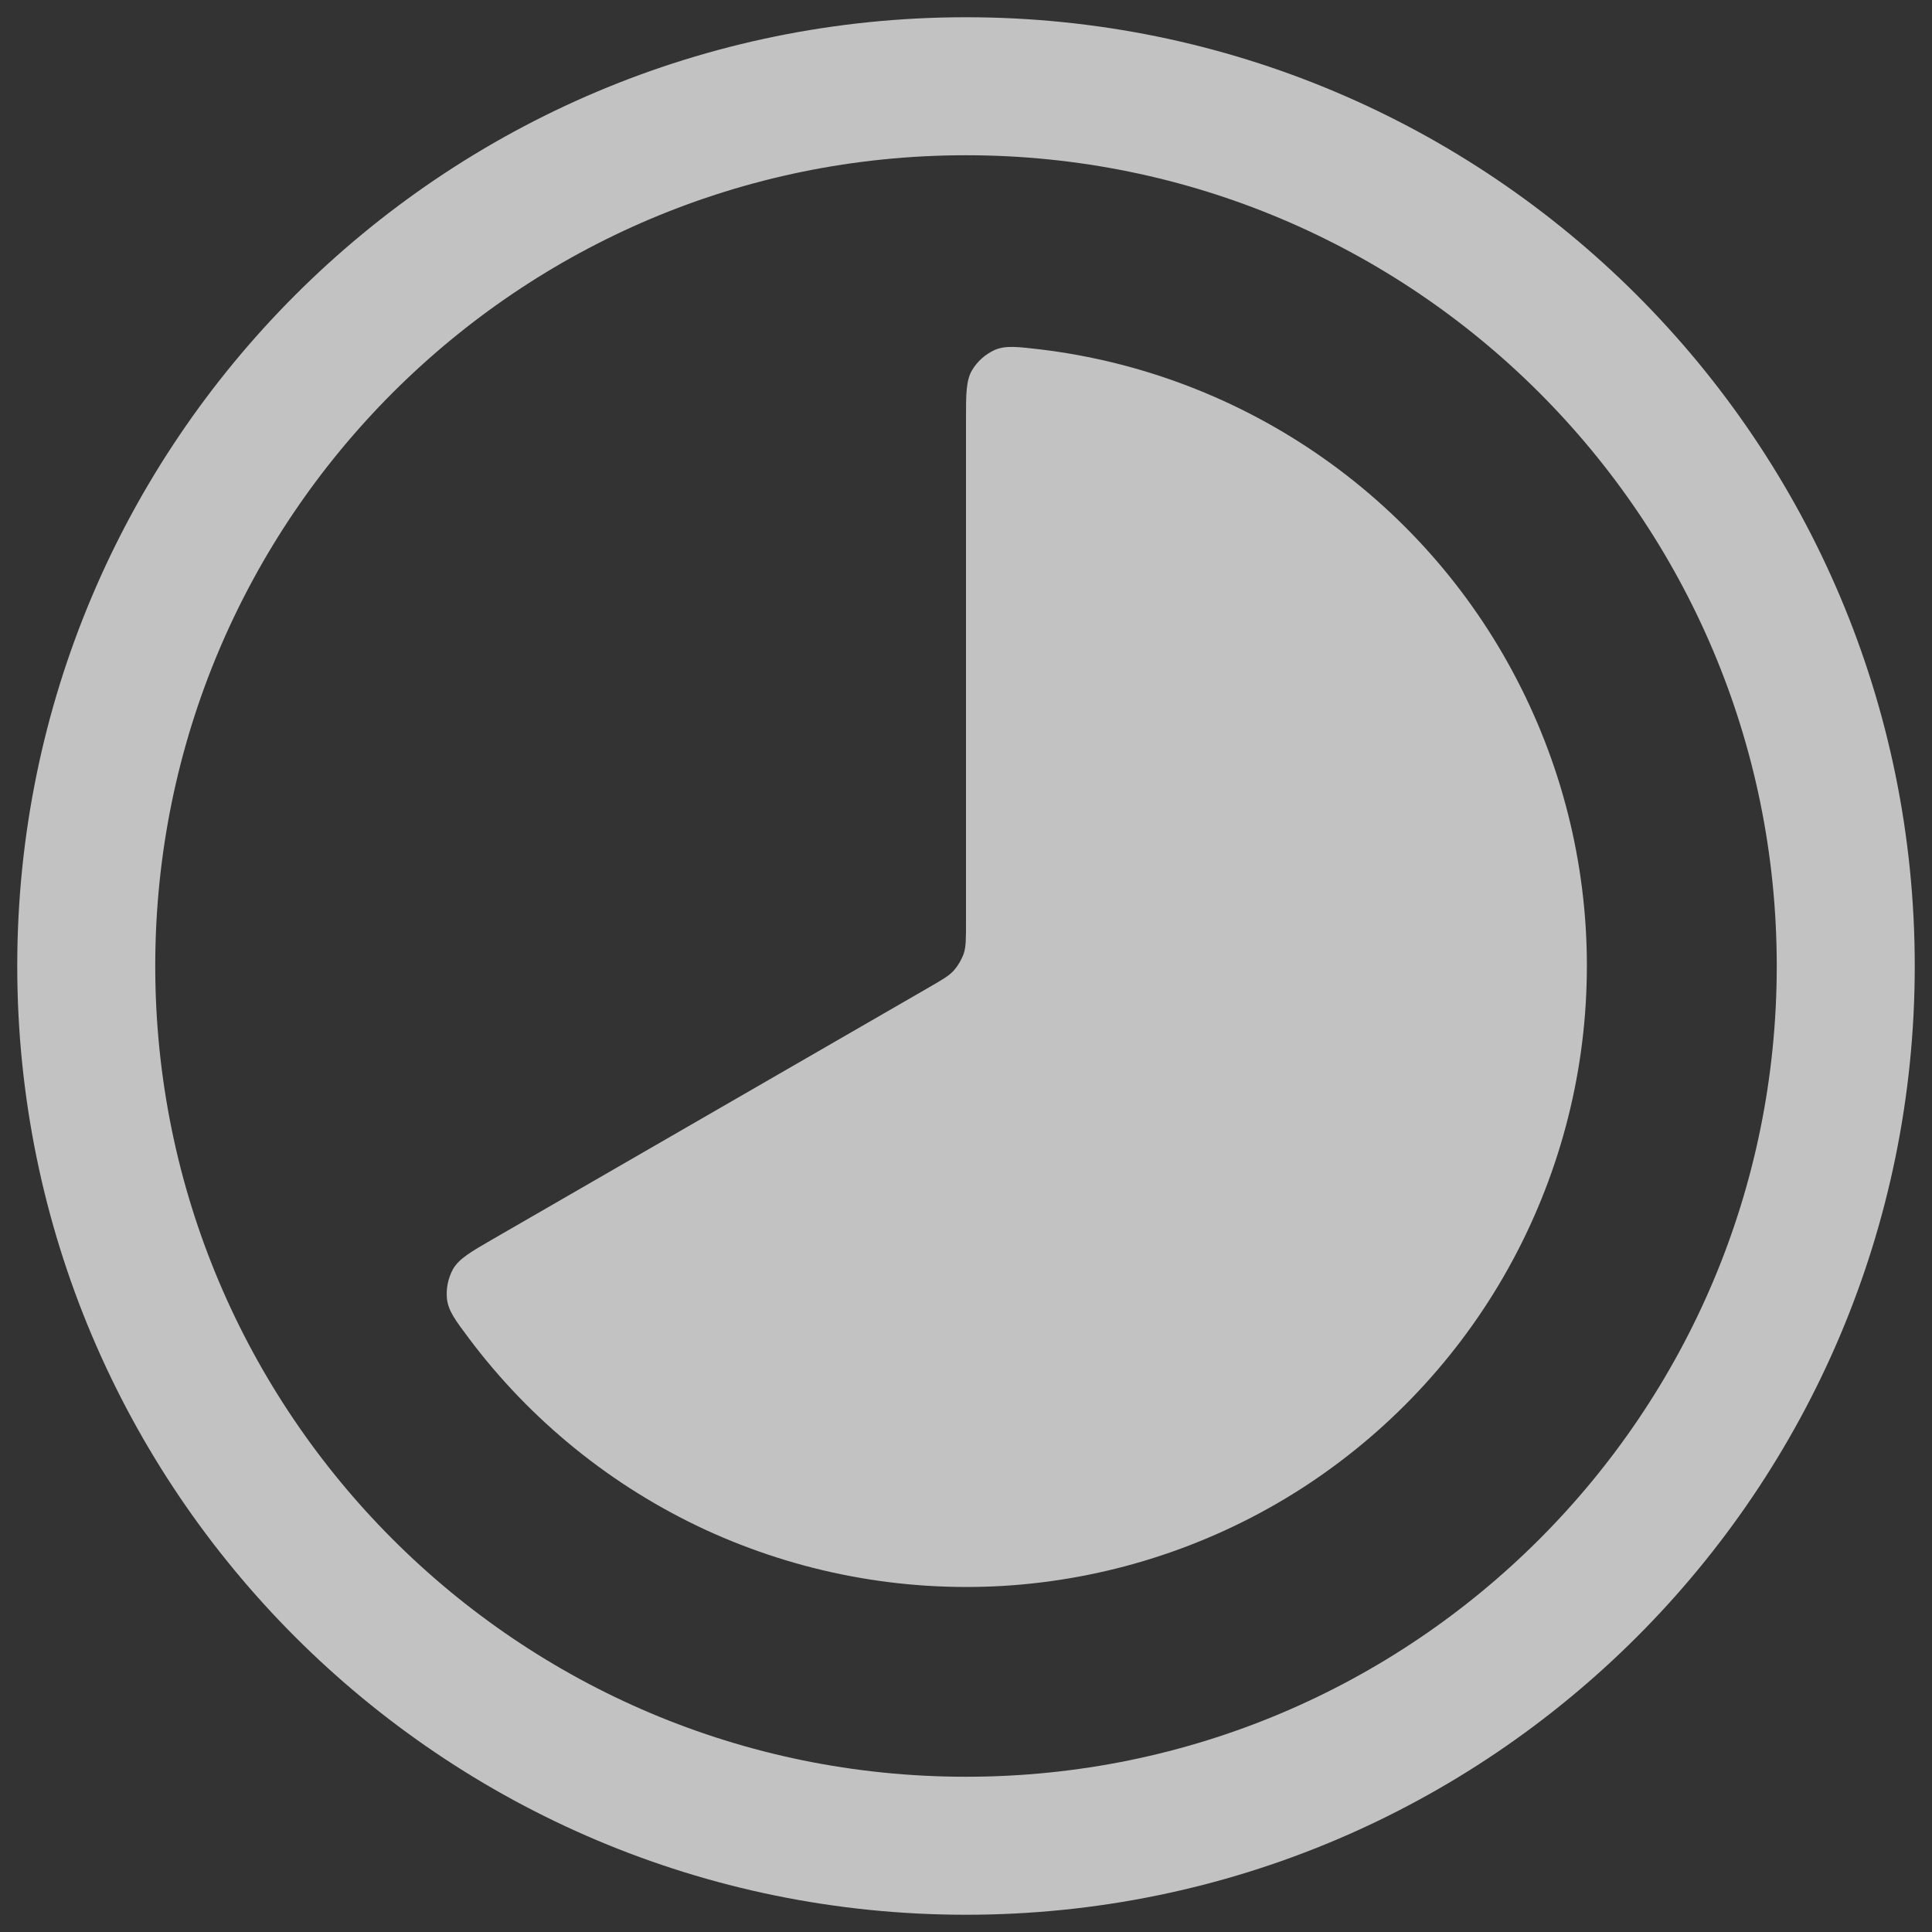 <svg width="14" height="14" viewBox="0 0 14 14" fill="none" xmlns="http://www.w3.org/2000/svg">
<rect x="0" y="0" width="14" height="14" fill="#333333" stroke="none"/>
<path d="M7 3.04C7 2.854 7 2.76 7.043 2.684C7.082 2.618 7.14 2.567 7.21 2.535C7.291 2.502 7.374 2.513 7.539 2.532C8.277 2.621 8.982 2.892 9.591 3.321C10.199 3.749 10.692 4.322 11.024 4.988C11.357 5.653 11.52 6.391 11.497 7.135C11.475 7.879 11.268 8.605 10.896 9.25C10.524 9.894 9.998 10.436 9.365 10.828C8.732 11.219 8.012 11.447 7.27 11.492C6.527 11.536 5.785 11.396 5.109 11.084C4.434 10.771 3.847 10.296 3.4 9.701C3.3 9.567 3.25 9.501 3.239 9.414C3.231 9.338 3.247 9.261 3.284 9.194C3.329 9.12 3.409 9.073 3.57 8.98L6.73 7.156C6.828 7.099 6.878 7.071 6.913 7.031C6.944 6.995 6.968 6.954 6.984 6.909C7 6.859 7 6.802 7 6.688V3.04Z" fill="white" fill-opacity="0.7"/>
<path d="M7 13.375C10.521 13.375 13.375 10.521 13.375 7C13.375 3.479 10.521 0.625 7 0.625C3.479 0.625 0.625 3.479 0.625 7C0.625 10.521 3.479 13.375 7 13.375Z" stroke="white" stroke-opacity="0.7"/>
</svg>
